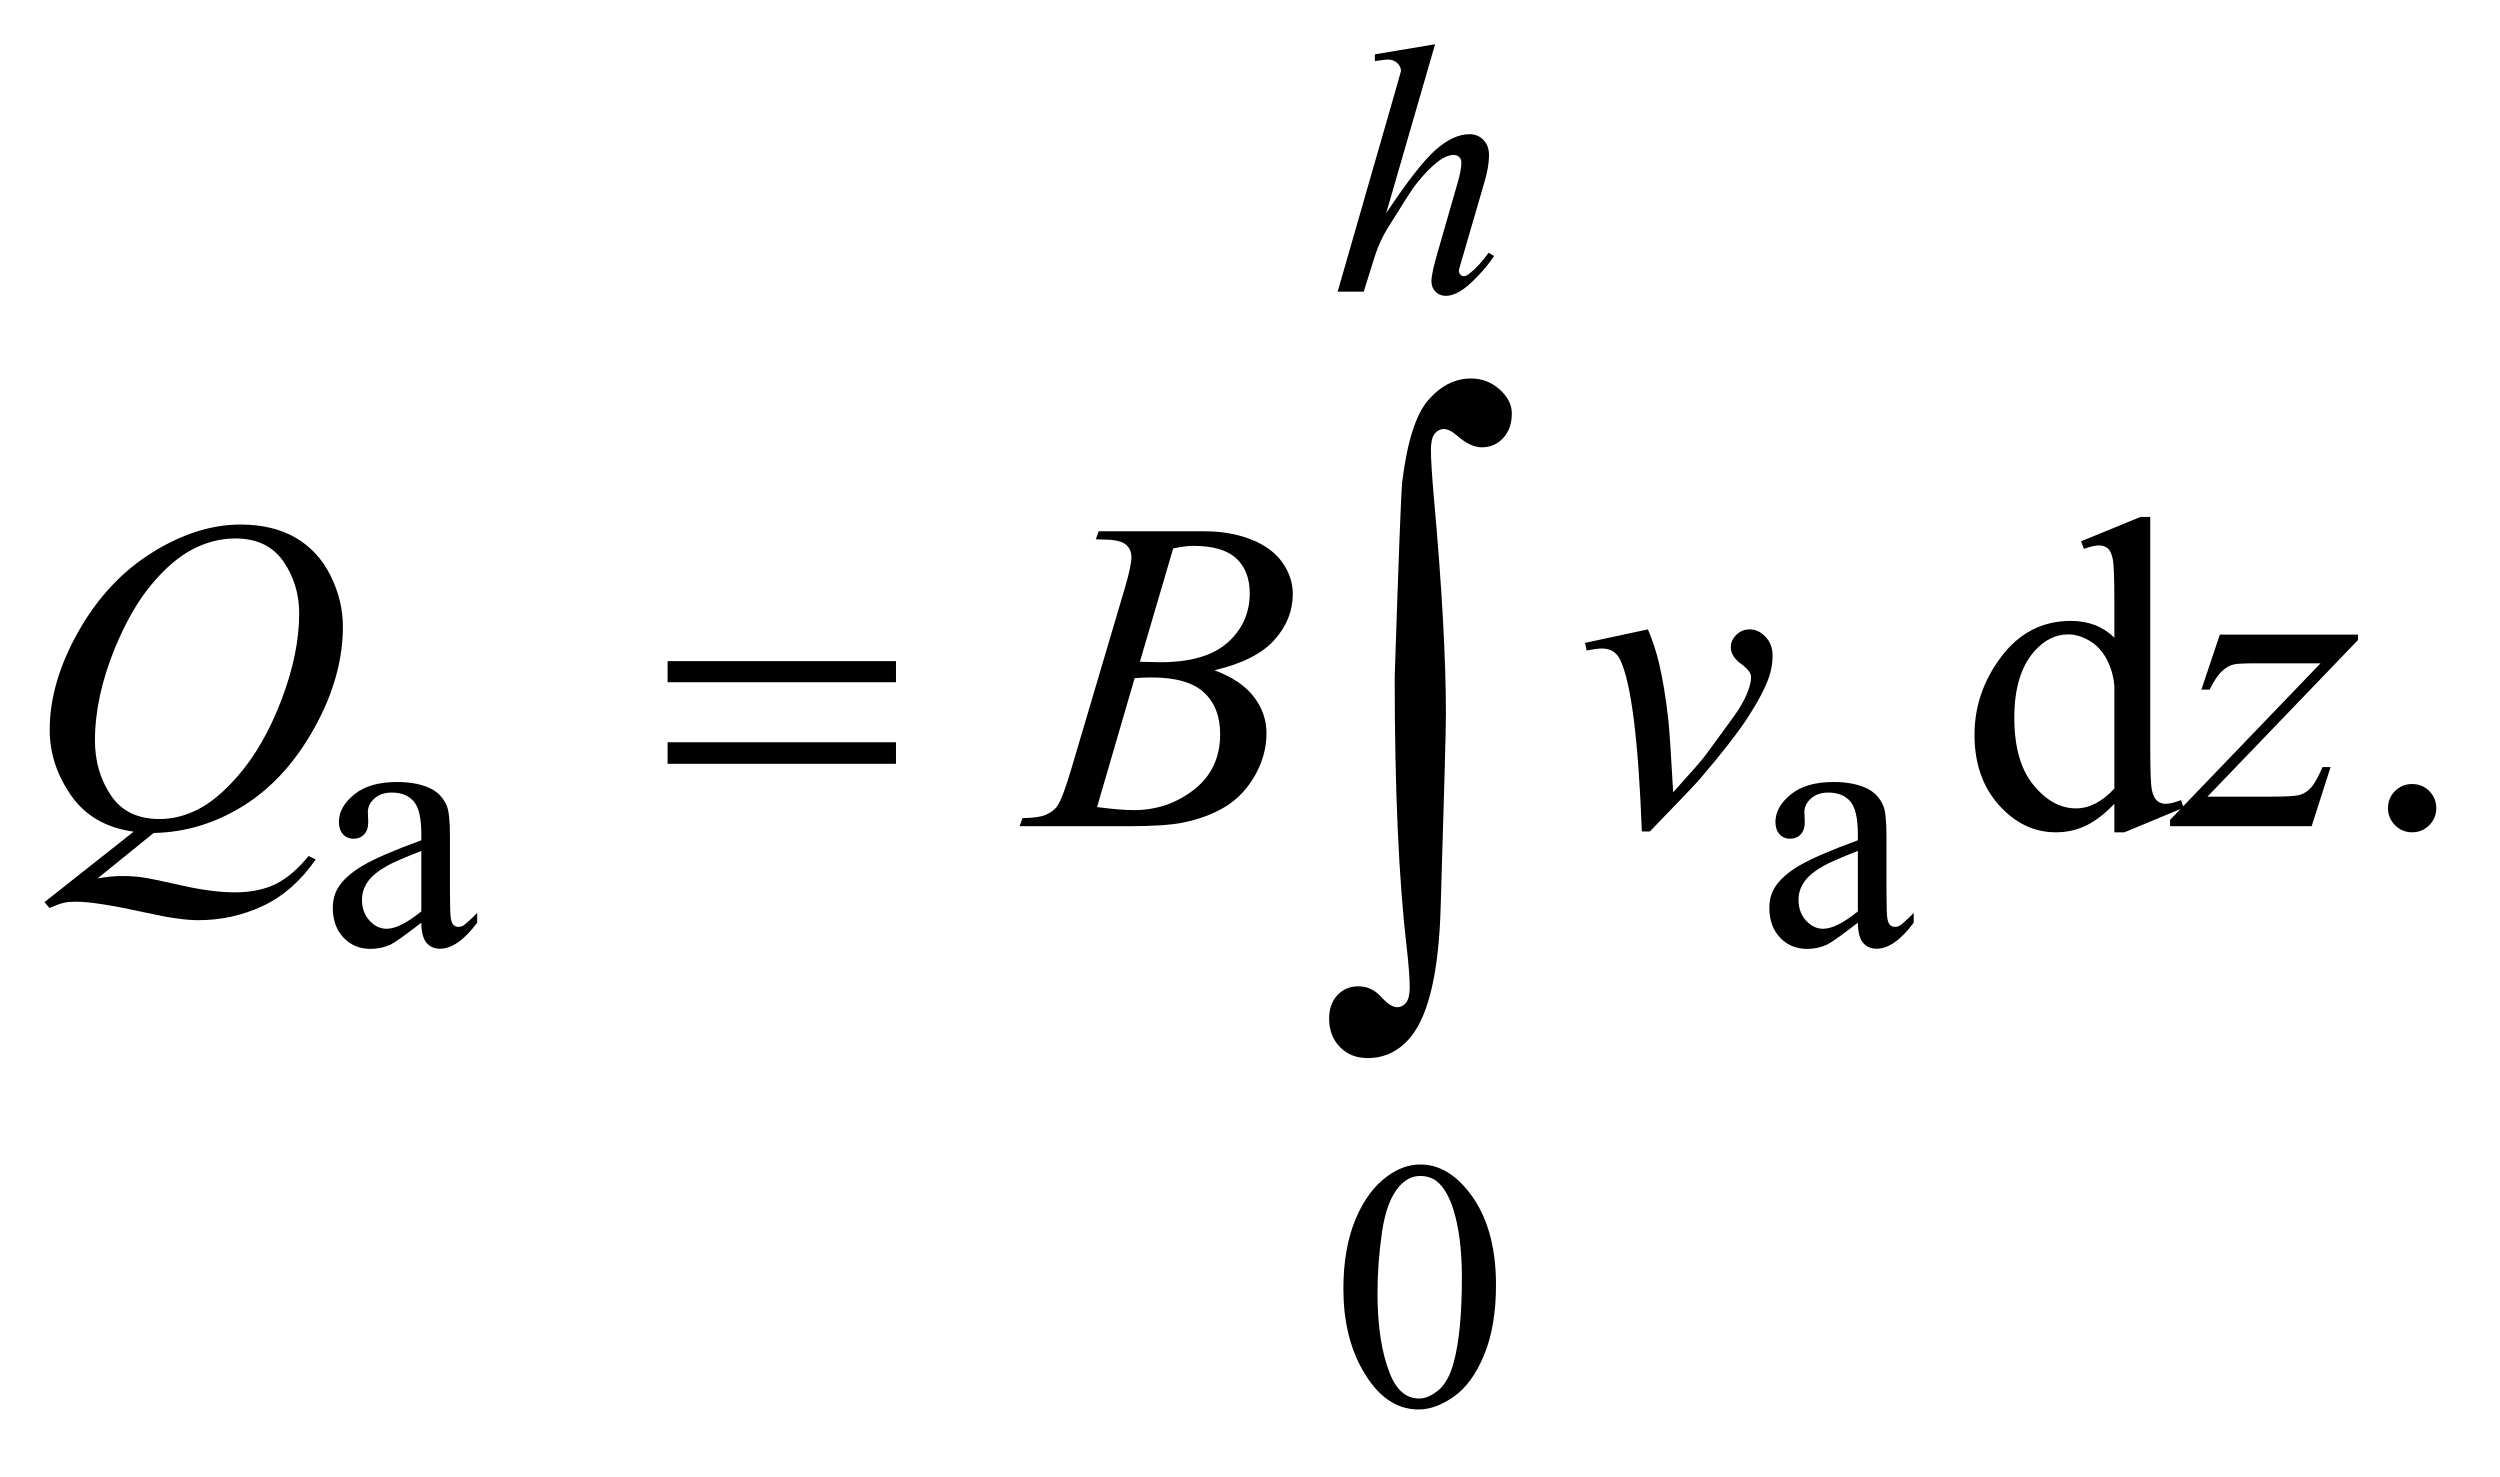 <?xml version="1.0" encoding="UTF-8"?>
<!DOCTYPE svg PUBLIC '-//W3C//DTD SVG 1.0//EN'
          'http://www.w3.org/TR/2001/REC-SVG-20010904/DTD/svg10.dtd'>
<svg stroke-dasharray="none" shape-rendering="auto" xmlns="http://www.w3.org/2000/svg" font-family="'Dialog'" text-rendering="auto" width="88" fill-opacity="1" color-interpolation="auto" color-rendering="auto" preserveAspectRatio="xMidYMid meet" font-size="12px" viewBox="0 0 88 52" fill="black" xmlns:xlink="http://www.w3.org/1999/xlink" stroke="black" image-rendering="auto" stroke-miterlimit="10" stroke-linecap="square" stroke-linejoin="miter" font-style="normal" stroke-width="1" height="52" stroke-dashoffset="0" font-weight="normal" stroke-opacity="1"
><!--Generated by the Batik Graphics2D SVG Generator--><defs id="genericDefs"
  /><g
  ><defs id="defs1"
    ><clipPath clipPathUnits="userSpaceOnUse" id="clipPath1"
      ><path d="M1.002 2.44 L56.609 2.44 L56.609 35.039 L1.002 35.039 L1.002 2.44 Z"
      /></clipPath
      ><clipPath clipPathUnits="userSpaceOnUse" id="clipPath2"
      ><path d="M32.105 78.199 L32.105 1123.051 L1814.395 1123.051 L1814.395 78.199 Z"
      /></clipPath
    ></defs
    ><g transform="scale(1.576,1.576) translate(-1.002,-2.44) matrix(0.031,0,0,0.031,0,0)"
    ><path d="M335.875 743.5 Q318.25 757.125 313.75 759.25 Q307 762.375 299.375 762.375 Q287.5 762.375 279.812 754.25 Q272.125 746.125 272.125 732.875 Q272.125 724.5 275.875 718.375 Q281 709.875 293.688 702.375 Q306.375 694.875 335.875 684.125 L335.875 679.625 Q335.875 662.5 330.438 656.125 Q325 649.75 314.625 649.75 Q306.75 649.75 302.125 654 Q297.375 658.25 297.375 663.75 L297.625 671 Q297.625 676.75 294.688 679.875 Q291.75 683 287 683 Q282.375 683 279.438 679.75 Q276.5 676.5 276.5 670.875 Q276.5 660.125 287.5 651.125 Q298.5 642.125 318.375 642.125 Q333.625 642.125 343.375 647.25 Q350.75 651.125 354.25 659.375 Q356.5 664.75 356.5 681.375 L356.5 720.25 Q356.5 736.625 357.125 740.312 Q357.75 744 359.188 745.25 Q360.625 746.5 362.5 746.5 Q364.5 746.5 366 745.625 Q368.625 744 376.125 736.5 L376.125 743.5 Q362.125 762.25 349.375 762.25 Q343.25 762.25 339.625 758 Q336 753.75 335.875 743.5 ZM335.875 735.375 L335.875 691.75 Q317 699.25 311.5 702.375 Q301.625 707.875 297.375 713.875 Q293.125 719.875 293.125 727 Q293.125 736 298.5 741.938 Q303.875 747.875 310.875 747.875 Q320.375 747.875 335.875 735.375 ZM1370.875 743.5 Q1353.25 757.125 1348.75 759.25 Q1342 762.375 1334.375 762.375 Q1322.5 762.375 1314.812 754.25 Q1307.125 746.125 1307.125 732.875 Q1307.125 724.5 1310.875 718.375 Q1316 709.875 1328.688 702.375 Q1341.375 694.875 1370.875 684.125 L1370.875 679.625 Q1370.875 662.5 1365.438 656.125 Q1360 649.75 1349.625 649.75 Q1341.75 649.75 1337.125 654 Q1332.375 658.25 1332.375 663.75 L1332.625 671 Q1332.625 676.75 1329.688 679.875 Q1326.75 683 1322 683 Q1317.375 683 1314.438 679.75 Q1311.5 676.5 1311.5 670.875 Q1311.5 660.125 1322.5 651.125 Q1333.5 642.125 1353.375 642.125 Q1368.625 642.125 1378.375 647.25 Q1385.75 651.125 1389.25 659.375 Q1391.5 664.75 1391.5 681.375 L1391.5 720.25 Q1391.5 736.625 1392.125 740.312 Q1392.75 744 1394.188 745.25 Q1395.625 746.5 1397.5 746.5 Q1399.5 746.5 1401 745.625 Q1403.625 744 1411.125 736.5 L1411.125 743.5 Q1397.125 762.25 1384.375 762.25 Q1378.25 762.25 1374.625 758 Q1371 753.75 1370.875 743.5 ZM1370.875 735.375 L1370.875 691.75 Q1352 699.25 1346.5 702.375 Q1336.625 707.875 1332.375 713.875 Q1328.125 719.875 1328.125 727 Q1328.125 736 1333.5 741.938 Q1338.875 747.875 1345.875 747.875 Q1355.375 747.875 1370.875 735.375 Z" stroke="none" clip-path="url(#clipPath2)"
    /></g
    ><g transform="matrix(0.049,0,0,0.049,-1.578,-3.845)"
    ><path d="M997.25 1004.25 Q997.25 975.25 1006 954.312 Q1014.75 933.375 1029.25 923.125 Q1040.5 915 1052.5 915 Q1072 915 1087.5 934.875 Q1106.875 959.5 1106.875 1001.625 Q1106.875 1031.125 1098.375 1051.75 Q1089.875 1072.375 1076.688 1081.688 Q1063.5 1091 1051.25 1091 Q1027 1091 1010.875 1062.375 Q997.25 1038.25 997.25 1004.25 ZM1021.75 1007.375 Q1021.75 1042.375 1030.375 1064.5 Q1037.5 1083.125 1051.625 1083.125 Q1058.375 1083.125 1065.625 1077.062 Q1072.875 1071 1076.625 1056.75 Q1082.375 1035.25 1082.375 996.125 Q1082.375 967.125 1076.375 947.75 Q1071.875 933.375 1064.75 927.375 Q1059.625 923.25 1052.375 923.25 Q1043.875 923.25 1037.25 930.875 Q1028.25 941.25 1025 963.5 Q1021.75 985.75 1021.75 1007.375 Z" stroke="none" clip-path="url(#clipPath2)"
    /></g
    ><g transform="matrix(0.049,0,0,0.049,-1.578,-3.845)"
    ><path d="M1551.094 655.906 Q1540.625 666.844 1530.625 671.609 Q1520.625 676.375 1509.062 676.375 Q1485.625 676.375 1468.125 656.766 Q1450.625 637.156 1450.625 606.375 Q1450.625 575.594 1470 550.047 Q1489.375 524.5 1519.844 524.5 Q1538.75 524.5 1551.094 536.531 L1551.094 510.125 Q1551.094 485.594 1549.922 479.969 Q1548.75 474.344 1546.25 472.312 Q1543.75 470.281 1540 470.281 Q1535.938 470.281 1529.219 472.781 L1527.188 467.312 L1569.844 449.812 L1576.875 449.812 L1576.875 615.281 Q1576.875 640.438 1578.047 645.984 Q1579.219 651.531 1581.797 653.719 Q1584.375 655.906 1587.812 655.906 Q1592.031 655.906 1599.062 653.25 L1600.781 658.719 L1558.281 676.375 L1551.094 676.375 L1551.094 655.906 ZM1551.094 644.969 L1551.094 571.219 Q1550.156 560.594 1545.469 551.844 Q1540.781 543.094 1533.047 538.641 Q1525.312 534.188 1517.969 534.188 Q1504.219 534.188 1493.438 546.531 Q1479.219 562.781 1479.219 594.031 Q1479.219 625.594 1492.969 642.391 Q1506.719 659.188 1523.594 659.188 Q1537.812 659.188 1551.094 644.969 ZM1765 641.688 Q1772.344 641.688 1777.344 646.766 Q1782.344 651.844 1782.344 659.031 Q1782.344 666.219 1777.266 671.297 Q1772.188 676.375 1765 676.375 Q1757.812 676.375 1752.734 671.297 Q1747.656 666.219 1747.656 659.031 Q1747.656 651.688 1752.734 646.688 Q1757.812 641.688 1765 641.688 Z" stroke="none" clip-path="url(#clipPath2)"
    /></g
    ><g transform="matrix(0.049,0,0,0.049,-1.578,-3.845)"
    ><path d="M1063.125 110.25 L1028 231.625 Q1050.75 197.375 1063.5 186.125 Q1076.25 174.875 1087.875 174.875 Q1093.875 174.875 1097.875 179 Q1101.875 183.125 1101.875 190 Q1101.875 198.25 1098.375 210 L1083.125 262.375 Q1080.25 271.875 1080.25 272.875 Q1080.25 274.625 1081.312 275.75 Q1082.375 276.875 1083.75 276.875 Q1085.375 276.875 1087.5 275.25 Q1094.625 269.75 1101.625 260 L1105.5 262.375 Q1101.25 269 1093.688 276.938 Q1086.125 284.875 1080.688 287.938 Q1075.25 291 1071 291 Q1066.375 291 1063.438 288.062 Q1060.5 285.125 1060.5 280.5 Q1060.5 275 1064.875 260 L1079.25 210 Q1082 200.625 1082 195.25 Q1082 192.75 1080.438 191.25 Q1078.875 189.75 1076.375 189.75 Q1072.75 189.75 1068.125 192.5 Q1059.625 197.75 1048.5 212 Q1045.5 215.875 1028.5 243.25 Q1023.25 252 1019.875 262.375 L1011.875 288 L993.125 288 L1034.25 145 L1038.625 129.5 Q1038.625 126.25 1035.938 123.75 Q1033.25 121.25 1029.375 121.25 Q1027.125 121.25 1022.5 122 L1019.875 122.375 L1019.875 117.5 L1063.125 110.25 Z" stroke="none" clip-path="url(#clipPath2)"
    /></g
    ><g transform="matrix(0.049,0,0,0.049,-1.578,-3.845)"
    ><path d="M142.594 676.844 L102.281 709.5 Q111.812 707.781 119.938 707.781 Q127.75 707.781 134.391 708.719 Q141.031 709.656 162.828 714.578 Q184.625 719.5 200.875 719.5 Q218.219 719.5 230.328 713.484 Q242.438 707.469 253.844 693.406 L259 695.906 Q242.906 719.031 221.031 729.266 Q199.156 739.5 174.625 739.5 Q161.031 739.5 137.438 734.188 Q101.344 726.219 86.969 726.219 Q81.5 726.219 78.062 727 Q74.625 727.781 67.75 730.75 L64.156 726.531 L128.219 675.906 Q98.531 671.844 83.219 649.812 Q67.906 627.781 67.906 602.781 Q67.906 568.562 88.609 532 Q109.312 495.438 141.578 475.359 Q173.844 455.281 204.938 455.281 Q228.062 455.281 244.391 464.656 Q260.719 474.031 269.625 491.922 Q278.531 509.812 278.531 528.562 Q278.531 564.5 258.062 601.375 Q237.594 638.25 207.203 657.234 Q176.812 676.219 142.594 676.844 ZM201.188 465.281 Q185.562 465.281 170.641 473.016 Q155.719 480.75 141.031 498.328 Q126.344 515.906 114.625 544.344 Q100.406 579.344 100.406 610.438 Q100.406 632.625 111.812 649.734 Q123.219 666.844 146.812 666.844 Q160.875 666.844 174.625 659.812 Q188.375 652.781 203.062 635.906 Q221.812 614.344 234.469 581.062 Q247.125 547.781 247.125 519.188 Q247.125 498.094 235.719 481.688 Q224.312 465.281 201.188 465.281 ZM819.344 465.906 L821.531 460.125 L897.156 460.125 Q916.219 460.125 931.141 466.062 Q946.062 472 953.484 482.625 Q960.906 493.25 960.906 505.125 Q960.906 523.406 947.703 538.172 Q934.5 552.938 904.656 559.969 Q923.875 567.156 932.938 579.031 Q942 590.906 942 605.125 Q942 620.906 933.875 635.281 Q925.75 649.656 913.016 657.625 Q900.281 665.594 882.312 669.344 Q869.5 672 842.312 672 L764.656 672 L766.688 666.219 Q778.875 665.906 783.25 663.875 Q789.5 661.219 792.156 656.844 Q795.906 650.906 802.156 629.656 L840.125 501.375 Q844.969 485.125 844.969 478.562 Q844.969 472.781 840.672 469.422 Q836.375 466.062 824.344 466.062 Q821.688 466.062 819.344 465.906 ZM851.062 553.875 Q861.219 554.188 865.75 554.188 Q898.25 554.188 914.109 540.047 Q929.969 525.906 929.969 504.656 Q929.969 488.562 920.281 479.578 Q910.594 470.594 889.344 470.594 Q883.719 470.594 874.969 472.469 L851.062 553.875 ZM820.281 658.25 Q837.156 660.438 846.688 660.438 Q871.062 660.438 889.891 645.75 Q908.719 631.062 908.719 605.906 Q908.719 586.688 897.078 575.906 Q885.438 565.125 859.5 565.125 Q854.5 565.125 847.312 565.594 L820.281 658.25 ZM1170.875 540.281 L1216.031 530.594 Q1220.875 542.156 1223.844 554.188 Q1228.062 571.844 1230.719 596.062 Q1231.969 608.25 1234.156 647.625 Q1253.688 626.062 1257.438 620.906 Q1278.062 592.938 1281.188 588.094 Q1286.344 579.812 1288.375 573.562 Q1290.094 568.875 1290.094 564.656 Q1290.094 560.594 1282.828 555.281 Q1275.562 549.969 1275.562 543.406 Q1275.562 538.406 1279.547 534.5 Q1283.531 530.594 1289 530.594 Q1295.562 530.594 1300.562 535.984 Q1305.562 541.375 1305.562 549.344 Q1305.562 557.312 1303.062 564.656 Q1299 576.531 1287.906 593.641 Q1276.812 610.75 1252.125 639.5 Q1249 643.094 1217.438 675.75 L1211.656 675.75 Q1207.906 576.844 1196.031 552.312 Q1192.125 544.344 1183.062 544.344 Q1179.156 544.344 1171.969 545.75 L1170.875 540.281 ZM1626.875 534.344 L1726.094 534.344 L1726.094 538.25 L1617.969 650.75 L1663.75 650.75 Q1680 650.75 1684.375 649.5 Q1688.75 648.25 1692.422 644.188 Q1696.094 640.125 1700.625 629.5 L1706.406 629.5 L1692.812 672 L1591.094 672 L1591.094 667.469 L1699.219 554.969 L1654.219 554.969 Q1640 554.969 1637.031 555.75 Q1632.656 556.688 1628.359 560.672 Q1624.062 564.656 1619.531 573.875 L1613.594 573.875 L1626.875 534.344 Z" stroke="none" clip-path="url(#clipPath2)"
    /></g
    ><g transform="matrix(0.049,0,0,0.049,-1.578,-3.845)"
    ><path d="M511.781 553.406 L675.844 553.406 L675.844 568.562 L511.781 568.562 L511.781 553.406 ZM511.781 611.688 L675.844 611.688 L675.844 627.156 L511.781 627.156 L511.781 611.688 Z" stroke="none" clip-path="url(#clipPath2)"
    /></g
    ><g transform="matrix(0.049,0,0,0.049,-1.578,-3.845)"
    ><path d="M1034.109 564.812 Q1038.328 435.672 1039.5 424.656 Q1044.891 381.062 1058.367 365.711 Q1071.844 350.359 1088.953 350.359 Q1100.672 350.359 1109.461 358.211 Q1118.25 366.062 1118.25 375.438 Q1118.25 386.453 1112.039 393.133 Q1105.828 399.812 1096.688 399.812 Q1088.484 399.812 1078.875 391.375 Q1073.484 386.688 1069.5 386.688 Q1065.516 386.688 1062.82 390.086 Q1060.125 393.484 1060.125 401.688 Q1060.125 411.531 1062.234 435.672 Q1070.906 531.766 1070.906 591.531 Q1070.906 607.234 1067.156 729.344 Q1065.281 798.484 1046.062 822.859 Q1033.406 838.562 1014.656 838.562 Q1002.469 838.562 994.734 830.594 Q987 822.625 987 810.203 Q987 799.656 992.977 793.328 Q998.953 787 1008.094 787 Q1017.469 787 1024.266 794.5 Q1031.062 802 1035.75 802 Q1039.734 802 1042.312 798.719 Q1044.891 795.438 1044.891 787.703 Q1044.891 777.859 1042.781 759.578 Q1034.109 685.75 1034.109 564.812 Z" stroke="none" clip-path="url(#clipPath2)"
    /></g
  ></g
></svg
>
